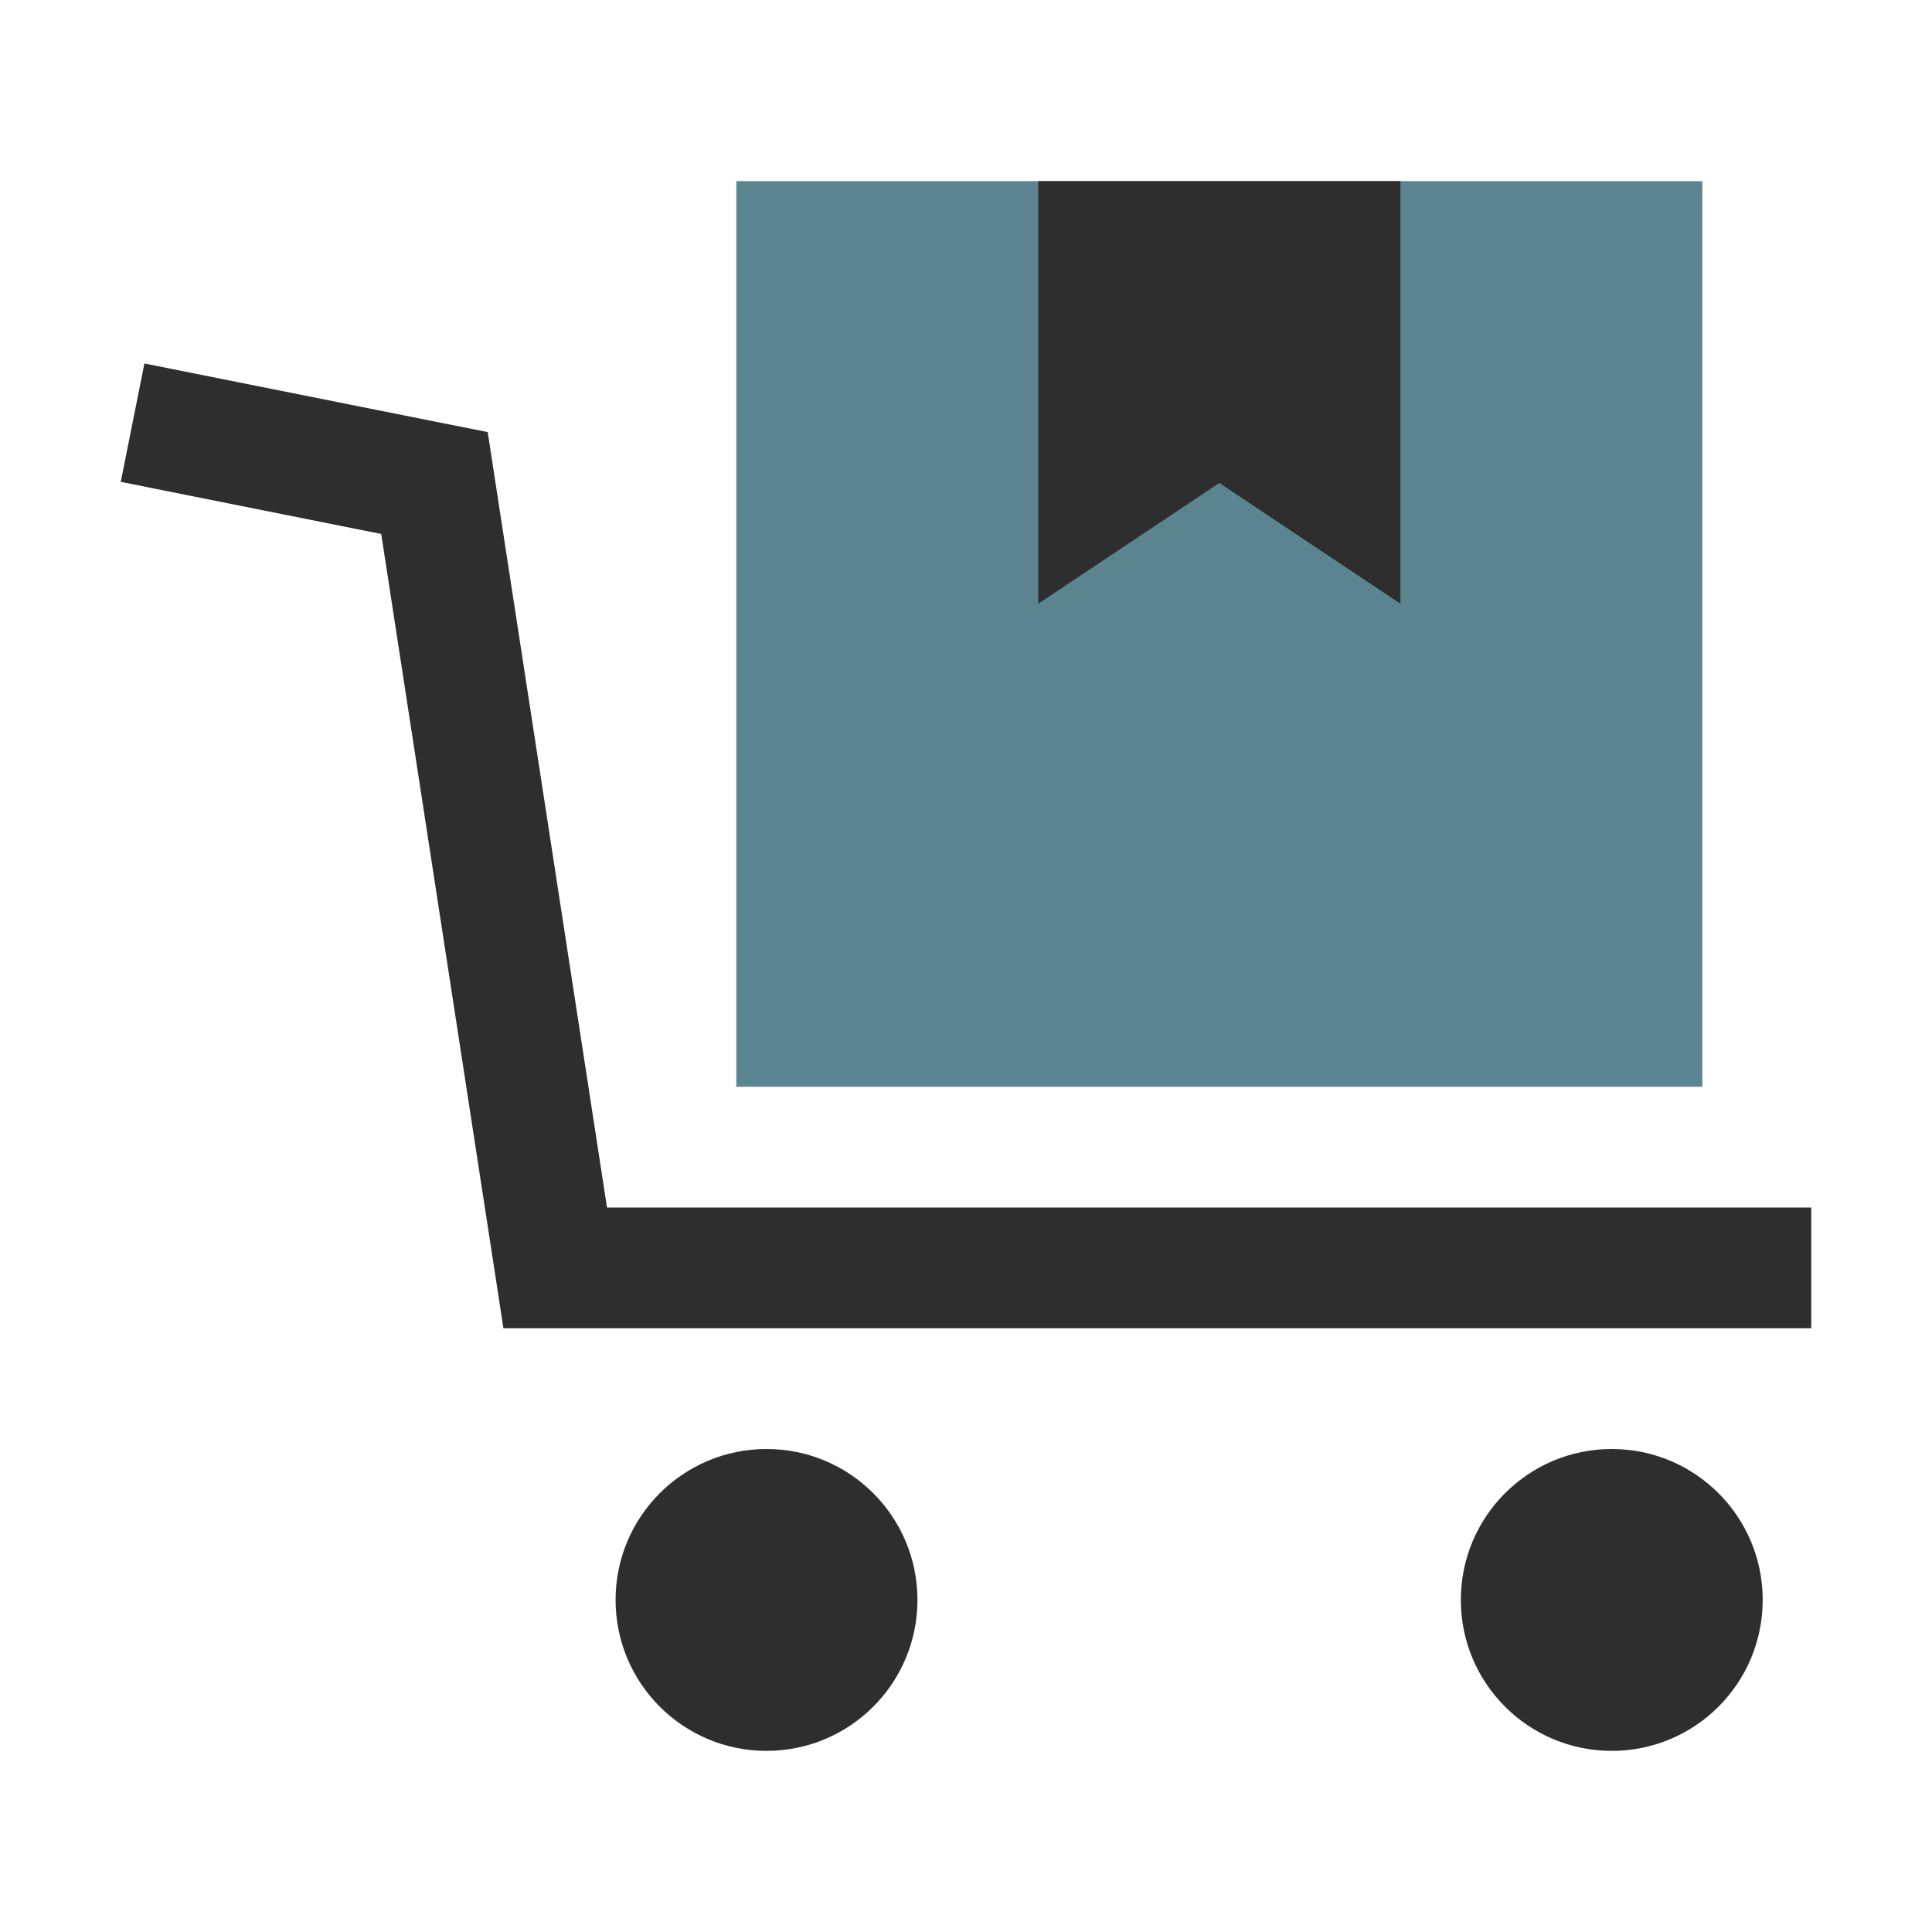 <svg width="32" height="32" viewBox="0 0 32 32" fill="none" xmlns="http://www.w3.org/2000/svg">
<path d="M12.196 3H28.196V18H12.196V3Z" fill="#5B8691"/>
<path d="M17.196 3H23.196V10L20.196 8L17.196 10V3Z" fill="#2E2E2E"/>
<path fill-rule="evenodd" clip-rule="evenodd" d="M6.314 8.844L2 7.981L2.392 6.02L7.392 7.02L8.078 7.157L8.184 7.848L10.054 20H30V22H9.196H8.338L8.208 21.152L6.314 8.844ZM15.196 26.5C15.196 27.881 14.077 29 12.696 29C11.315 29 10.196 27.881 10.196 26.5C10.196 25.119 11.315 24 12.696 24C14.077 24 15.196 25.119 15.196 26.5ZM26.696 29C28.077 29 29.196 27.881 29.196 26.5C29.196 25.119 28.077 24 26.696 24C25.315 24 24.196 25.119 24.196 26.5C24.196 27.881 25.315 29 26.696 29Z" fill="#2E2E2E"/>
</svg>
